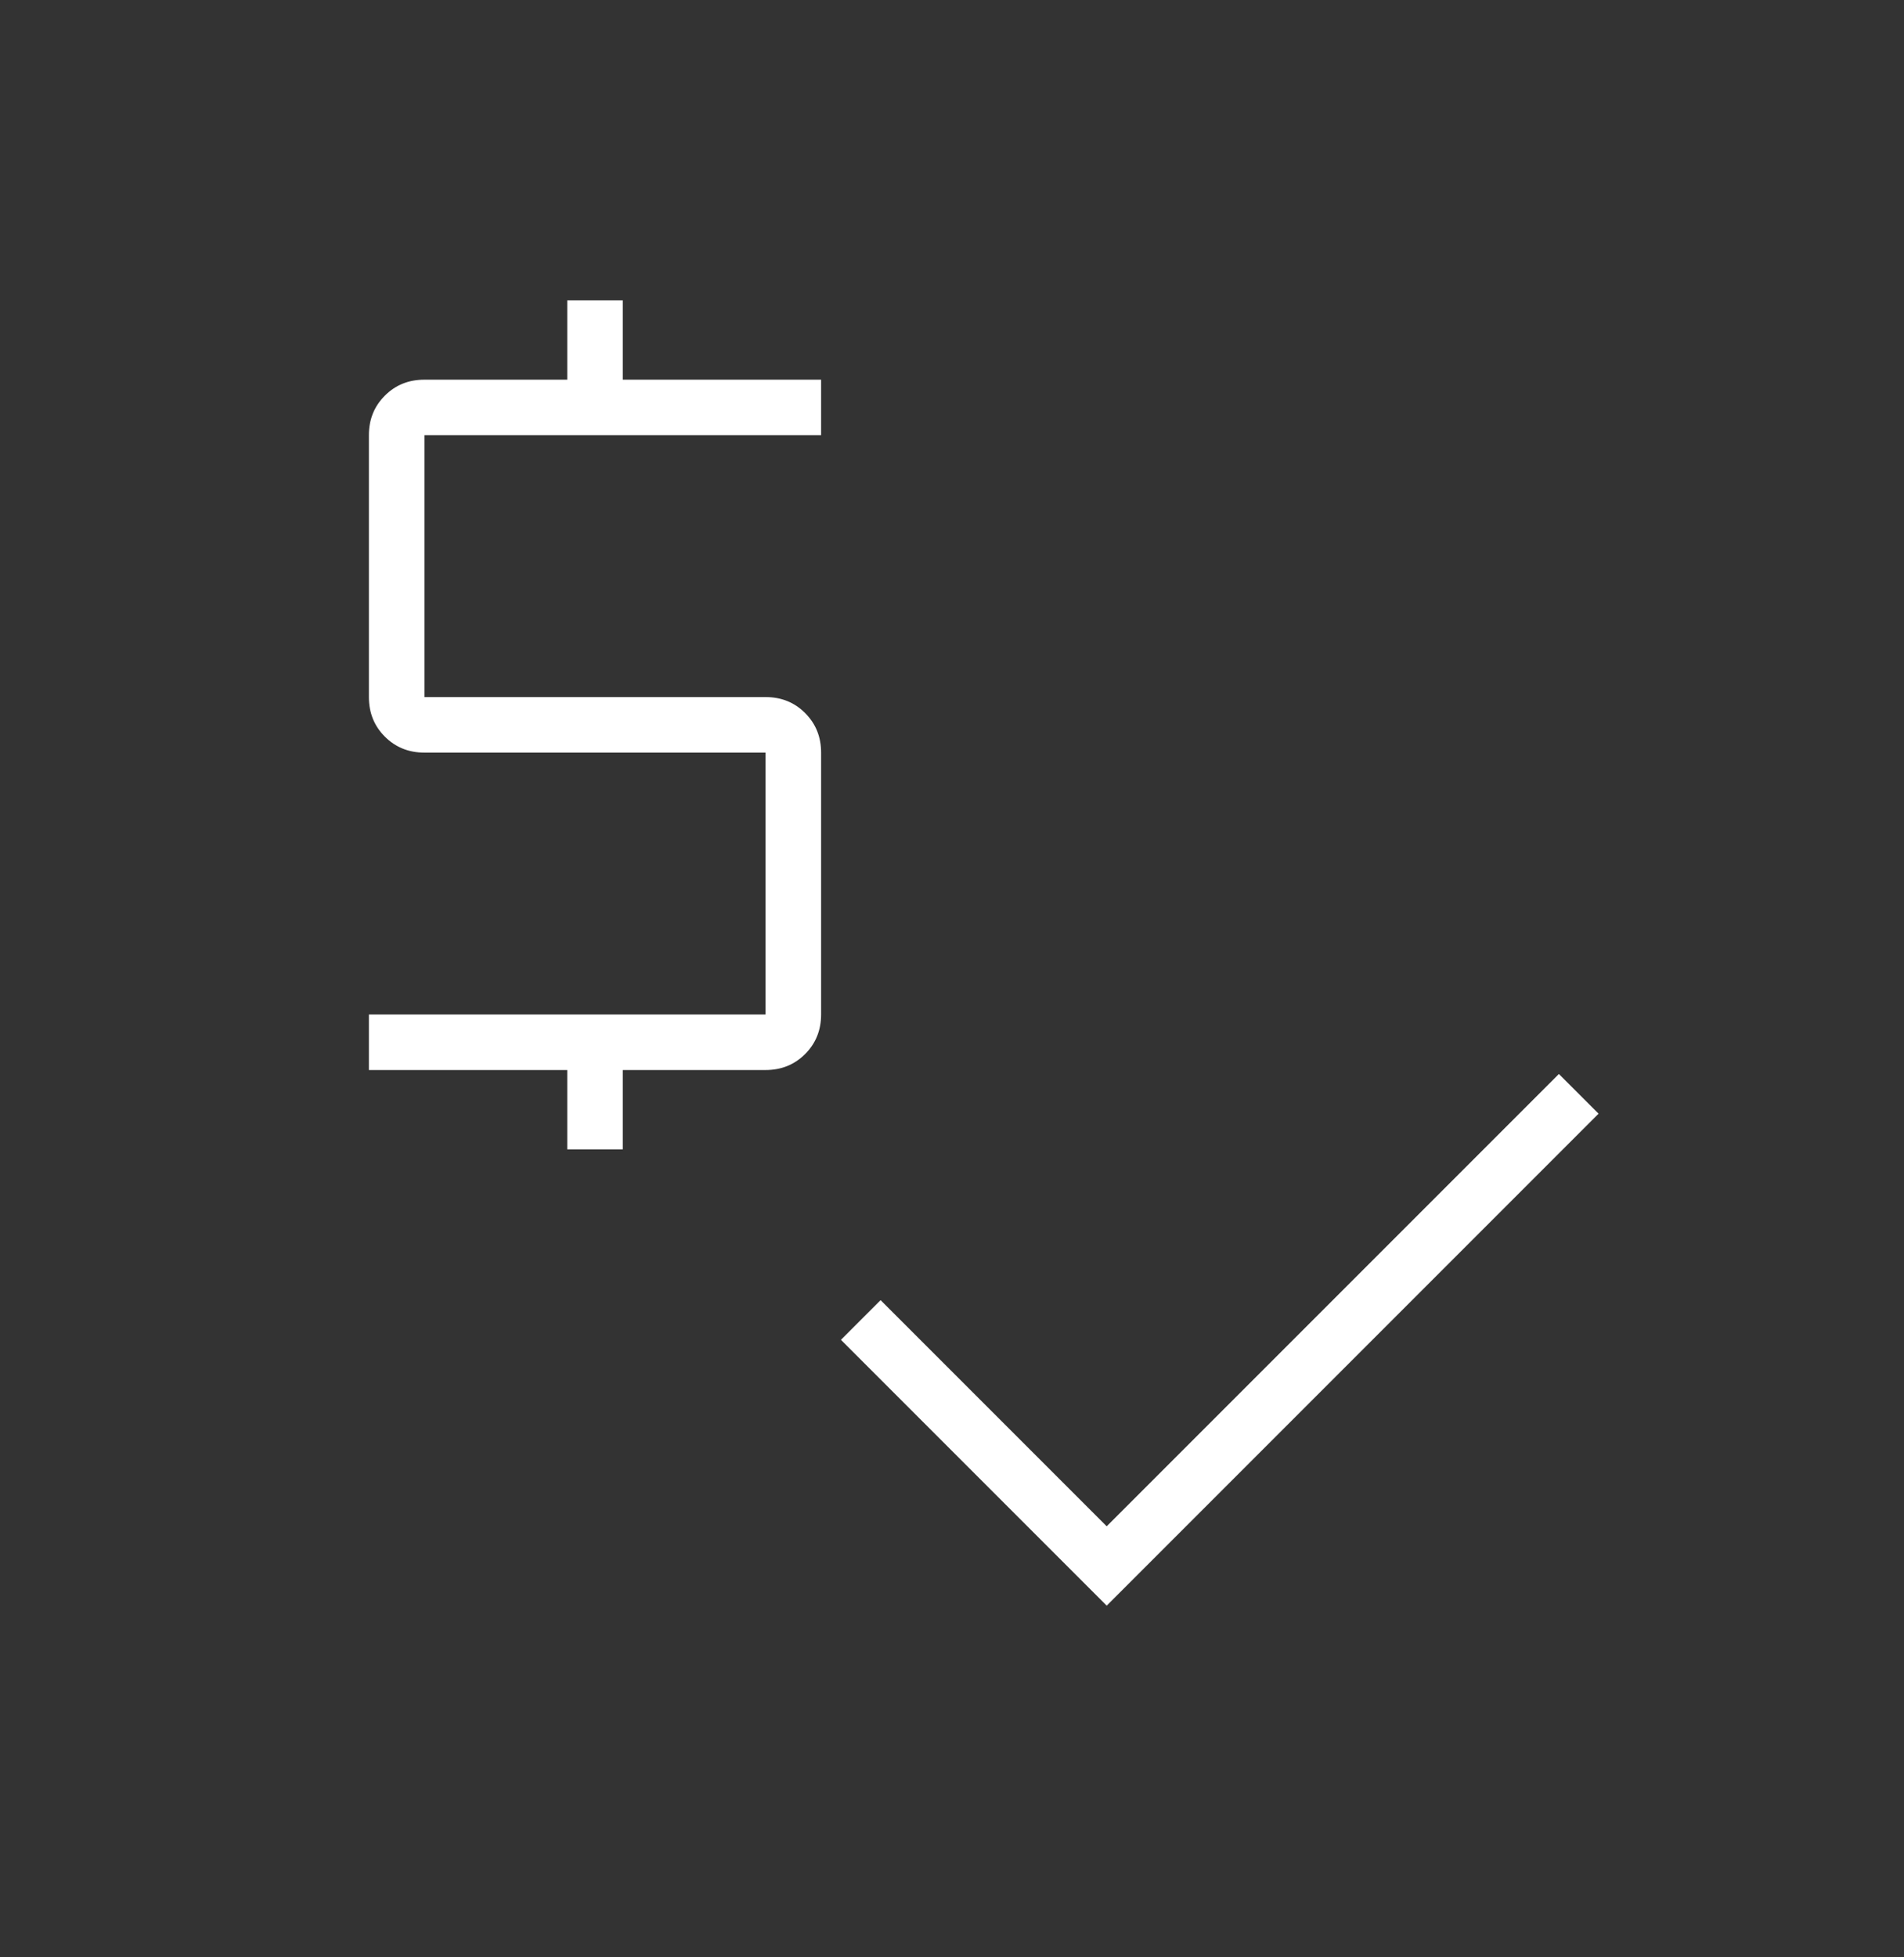 <svg width="36" height="37" viewBox="0 0 36 37" fill="none" xmlns="http://www.w3.org/2000/svg">
<rect x="0" y="0" width="36" height="37" fill="#333333" stroke="none"/>
<mask id="mask0_2565_1725" style="mask-type:alpha" maskUnits="userSpaceOnUse" x="0" y="0" width="36" height="37">
<rect y="0.202" width="36" height="36" fill="#D9D9D9"/>
</mask>
<g mask="url(#mask0_2565_1725)">
<path d="M10.725 21.727V20.227H6.975V19.177H14.475V14.227H8.025C7.727 14.227 7.478 14.126 7.277 13.925C7.075 13.724 6.975 13.474 6.975 13.177V8.227C6.975 7.929 7.075 7.68 7.277 7.479C7.478 7.277 7.727 7.177 8.025 7.177H10.725V5.677H11.775V7.177H15.525V8.227H8.025V13.177H14.475C14.772 13.177 15.022 13.277 15.223 13.479C15.424 13.68 15.525 13.929 15.525 14.227V19.177C15.525 19.474 15.424 19.724 15.223 19.925C15.022 20.126 14.772 20.227 14.475 20.227H11.775V21.727H10.725ZM20.925 30.352L15.9 25.327L16.65 24.577L20.925 28.852L29.475 20.302L30.225 21.052L20.925 30.352Z" fill="white"/>
</g>
</svg>
